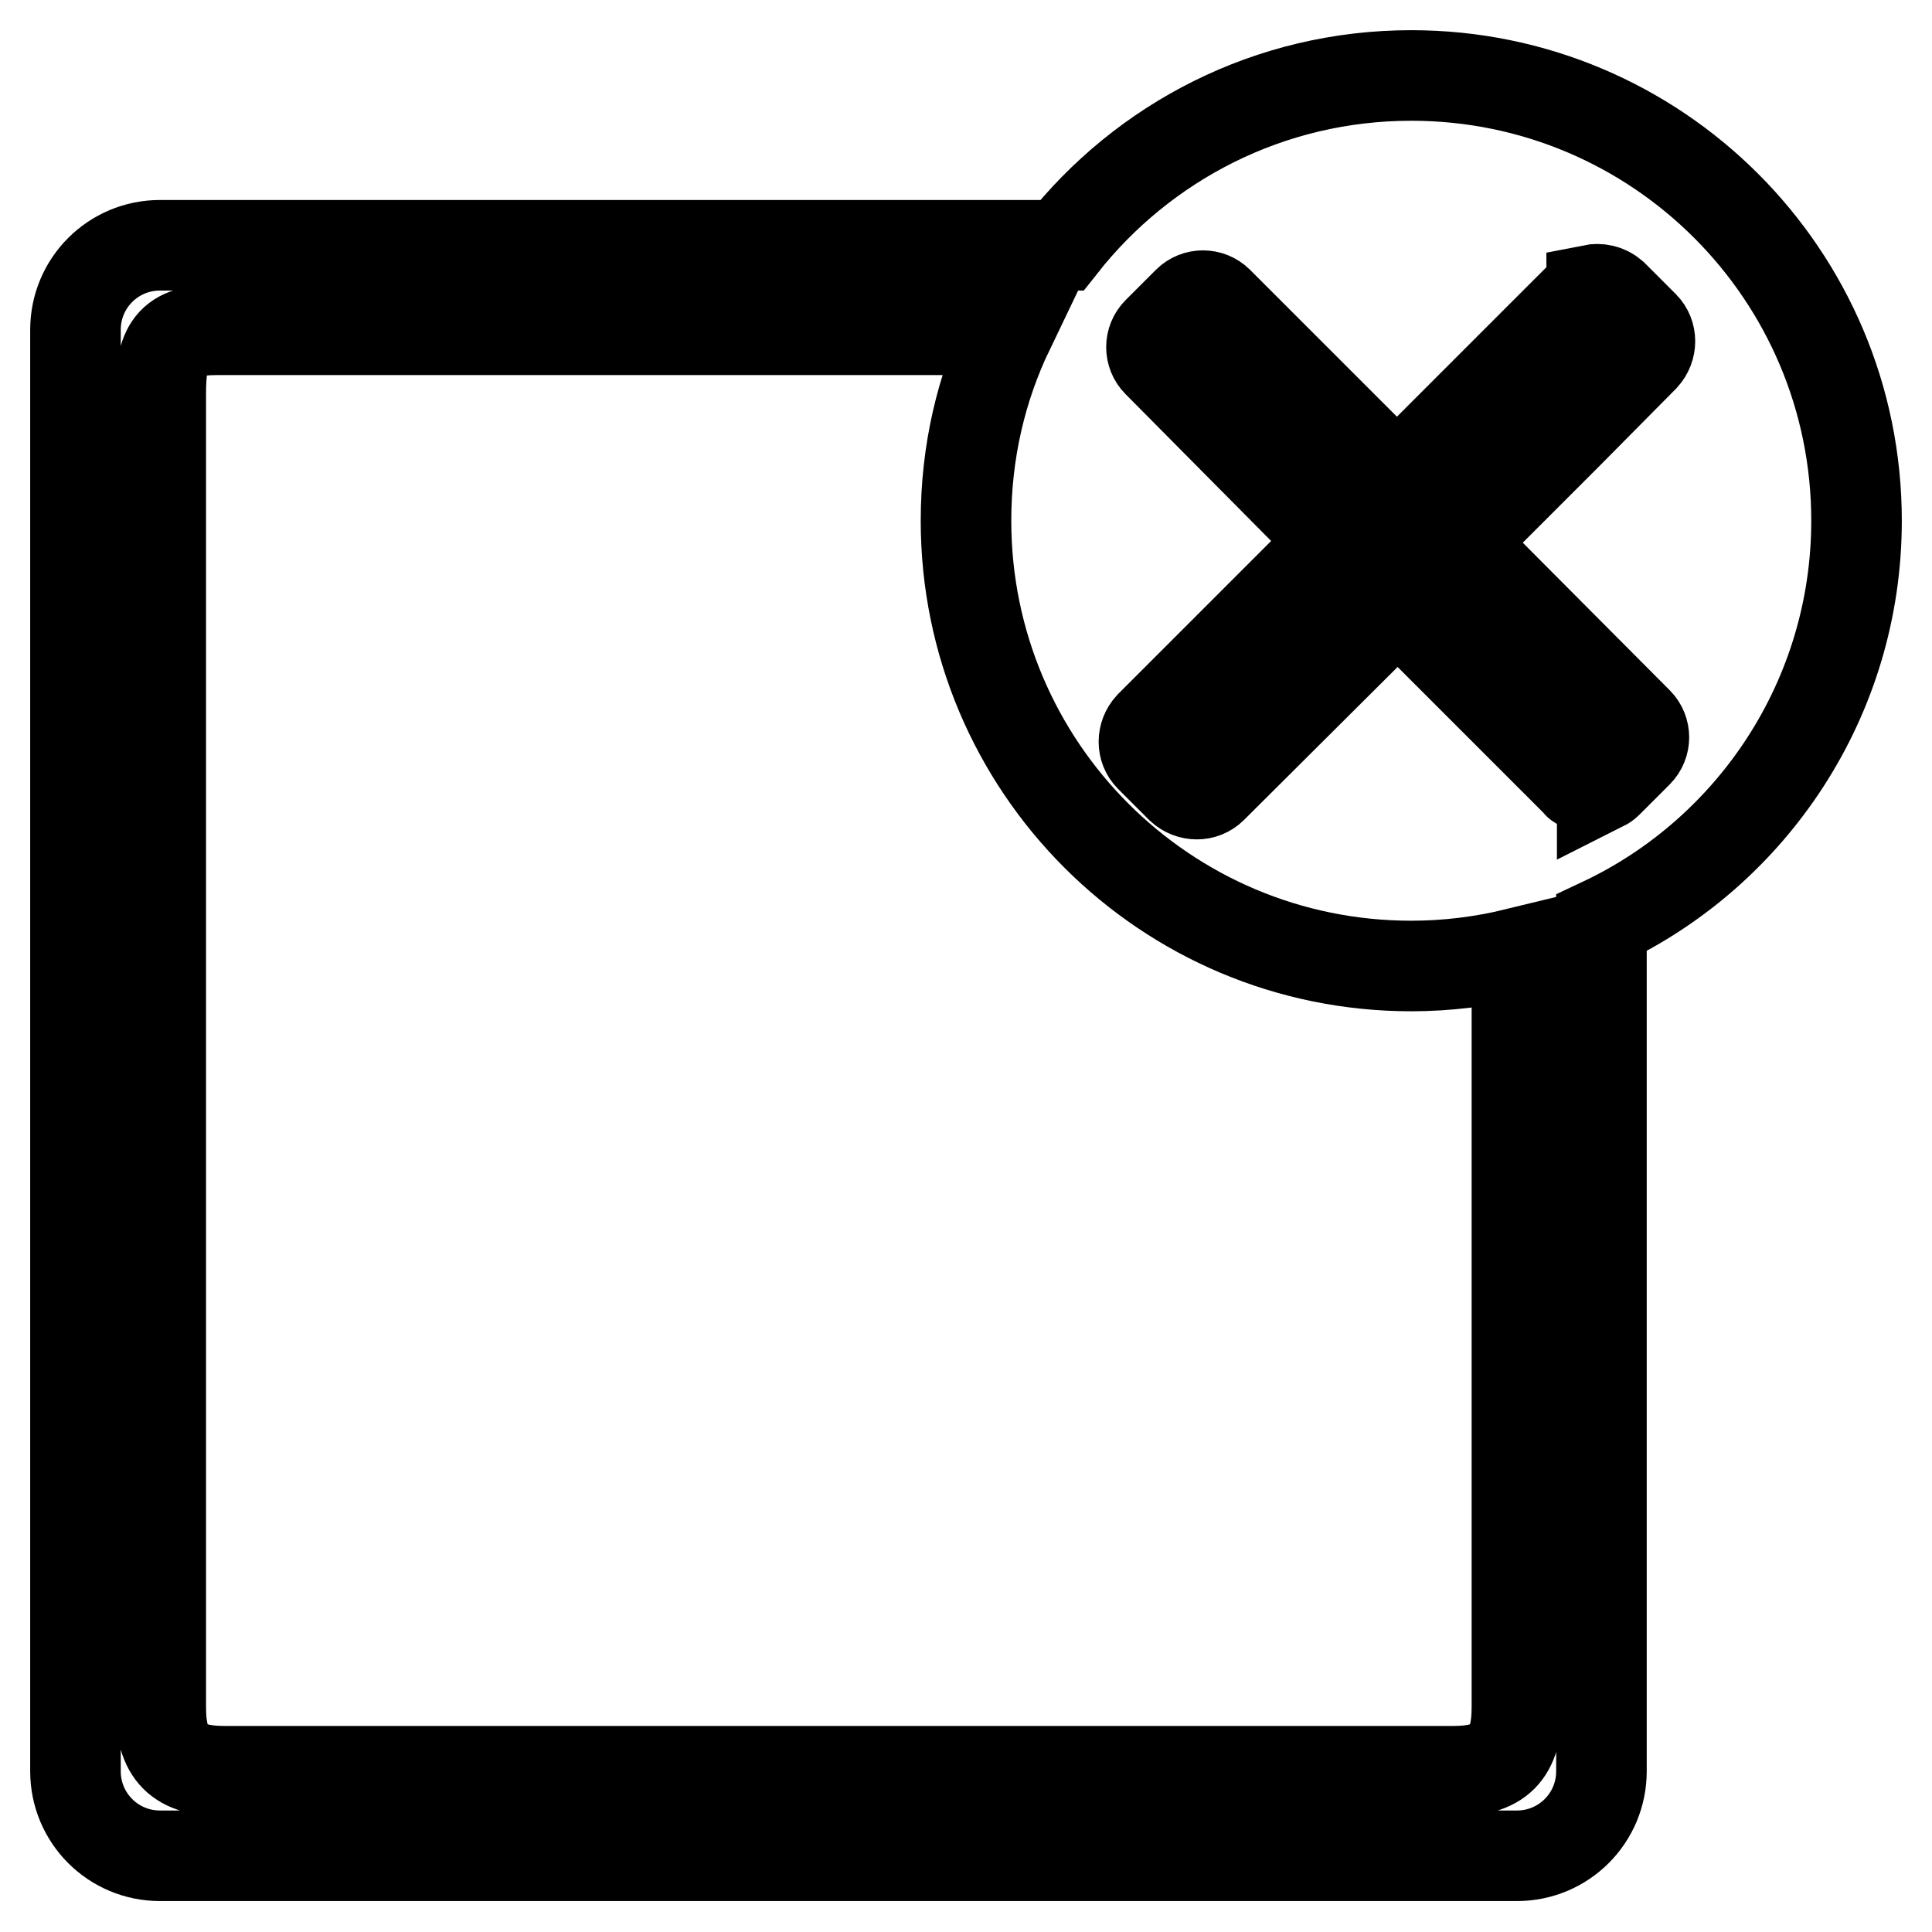 <?xml version="1.0" encoding="utf-8"?>
<!-- Svg Vector Icons : http://www.onlinewebfonts.com/icon -->
<!DOCTYPE svg PUBLIC "-//W3C//DTD SVG 1.1//EN" "http://www.w3.org/Graphics/SVG/1.1/DTD/svg11.dtd">
<svg version="1.1" xmlns="http://www.w3.org/2000/svg" xmlns:xlink="http://www.w3.org/1999/xlink" x="0px" y="0px" viewBox="0 0 256 256" enable-background="new 0 0 256 256" xml:space="preserve">
<g><g><path stroke-width="12" fill-opacity="0" stroke="#000000"  d="M246,69c0-32.6-26.4-59-59-59c-18.8,0-35.5,8.8-46.3,22.5H21.2c-6.2,0-11.2,5-11.2,11.2v191c0,6.2,5,11.2,11.2,11.2h179.8c6.2,0,11.2-5,11.2-11.2V122.3C232.2,112.9,246,92.5,246,69z M201,226.2c0,6.2-2.3,8.5-8.5,8.5H29.8c-6.2,0-8.5-2.3-8.5-8.5v-174c0-6.2,1.2-8.5,7.4-8.5h105C130,51.4,128,59.9,128,69c0,32.6,26.4,59,59,59c4.8,0,9.5-0.6,14-1.7V226.2z M207.7,57.5l-6.6,6.6l0,0l-7.8,7.8L217,95.7c1.1,1.1,1.1,2.9,0,4l-4,4c-0.2,0.2-0.5,0.4-0.7,0.5v-0.2c-1,0.6-2.2,0.6-3.1-0.1c-0.1,0-0.1-0.1-0.2-0.2l-8-8l0,0l-15.8-15.8l-24.6,24.5c-1.1,1.1-2.9,1.1-4.1,0l-4.1-4.1c-1.1-1.1-1.1-2.9,0-4.1l24.5-24.5L153.4,48c-1.1-1.1-1.1-2.9,0-4l4-4c1.1-1.1,2.9-1.1,4,0l23.7,23.7l24.5-24.5c0.4-0.4,0.9-0.5,1.4-0.6c0,0-0.1-0.1-0.1-0.2c1-0.2,2,0,2.8,0.7l4.1,4.1c1.1,1.1,1.1,2.9,0,4.1L207.7,57.5z"/></g></g>
</svg>